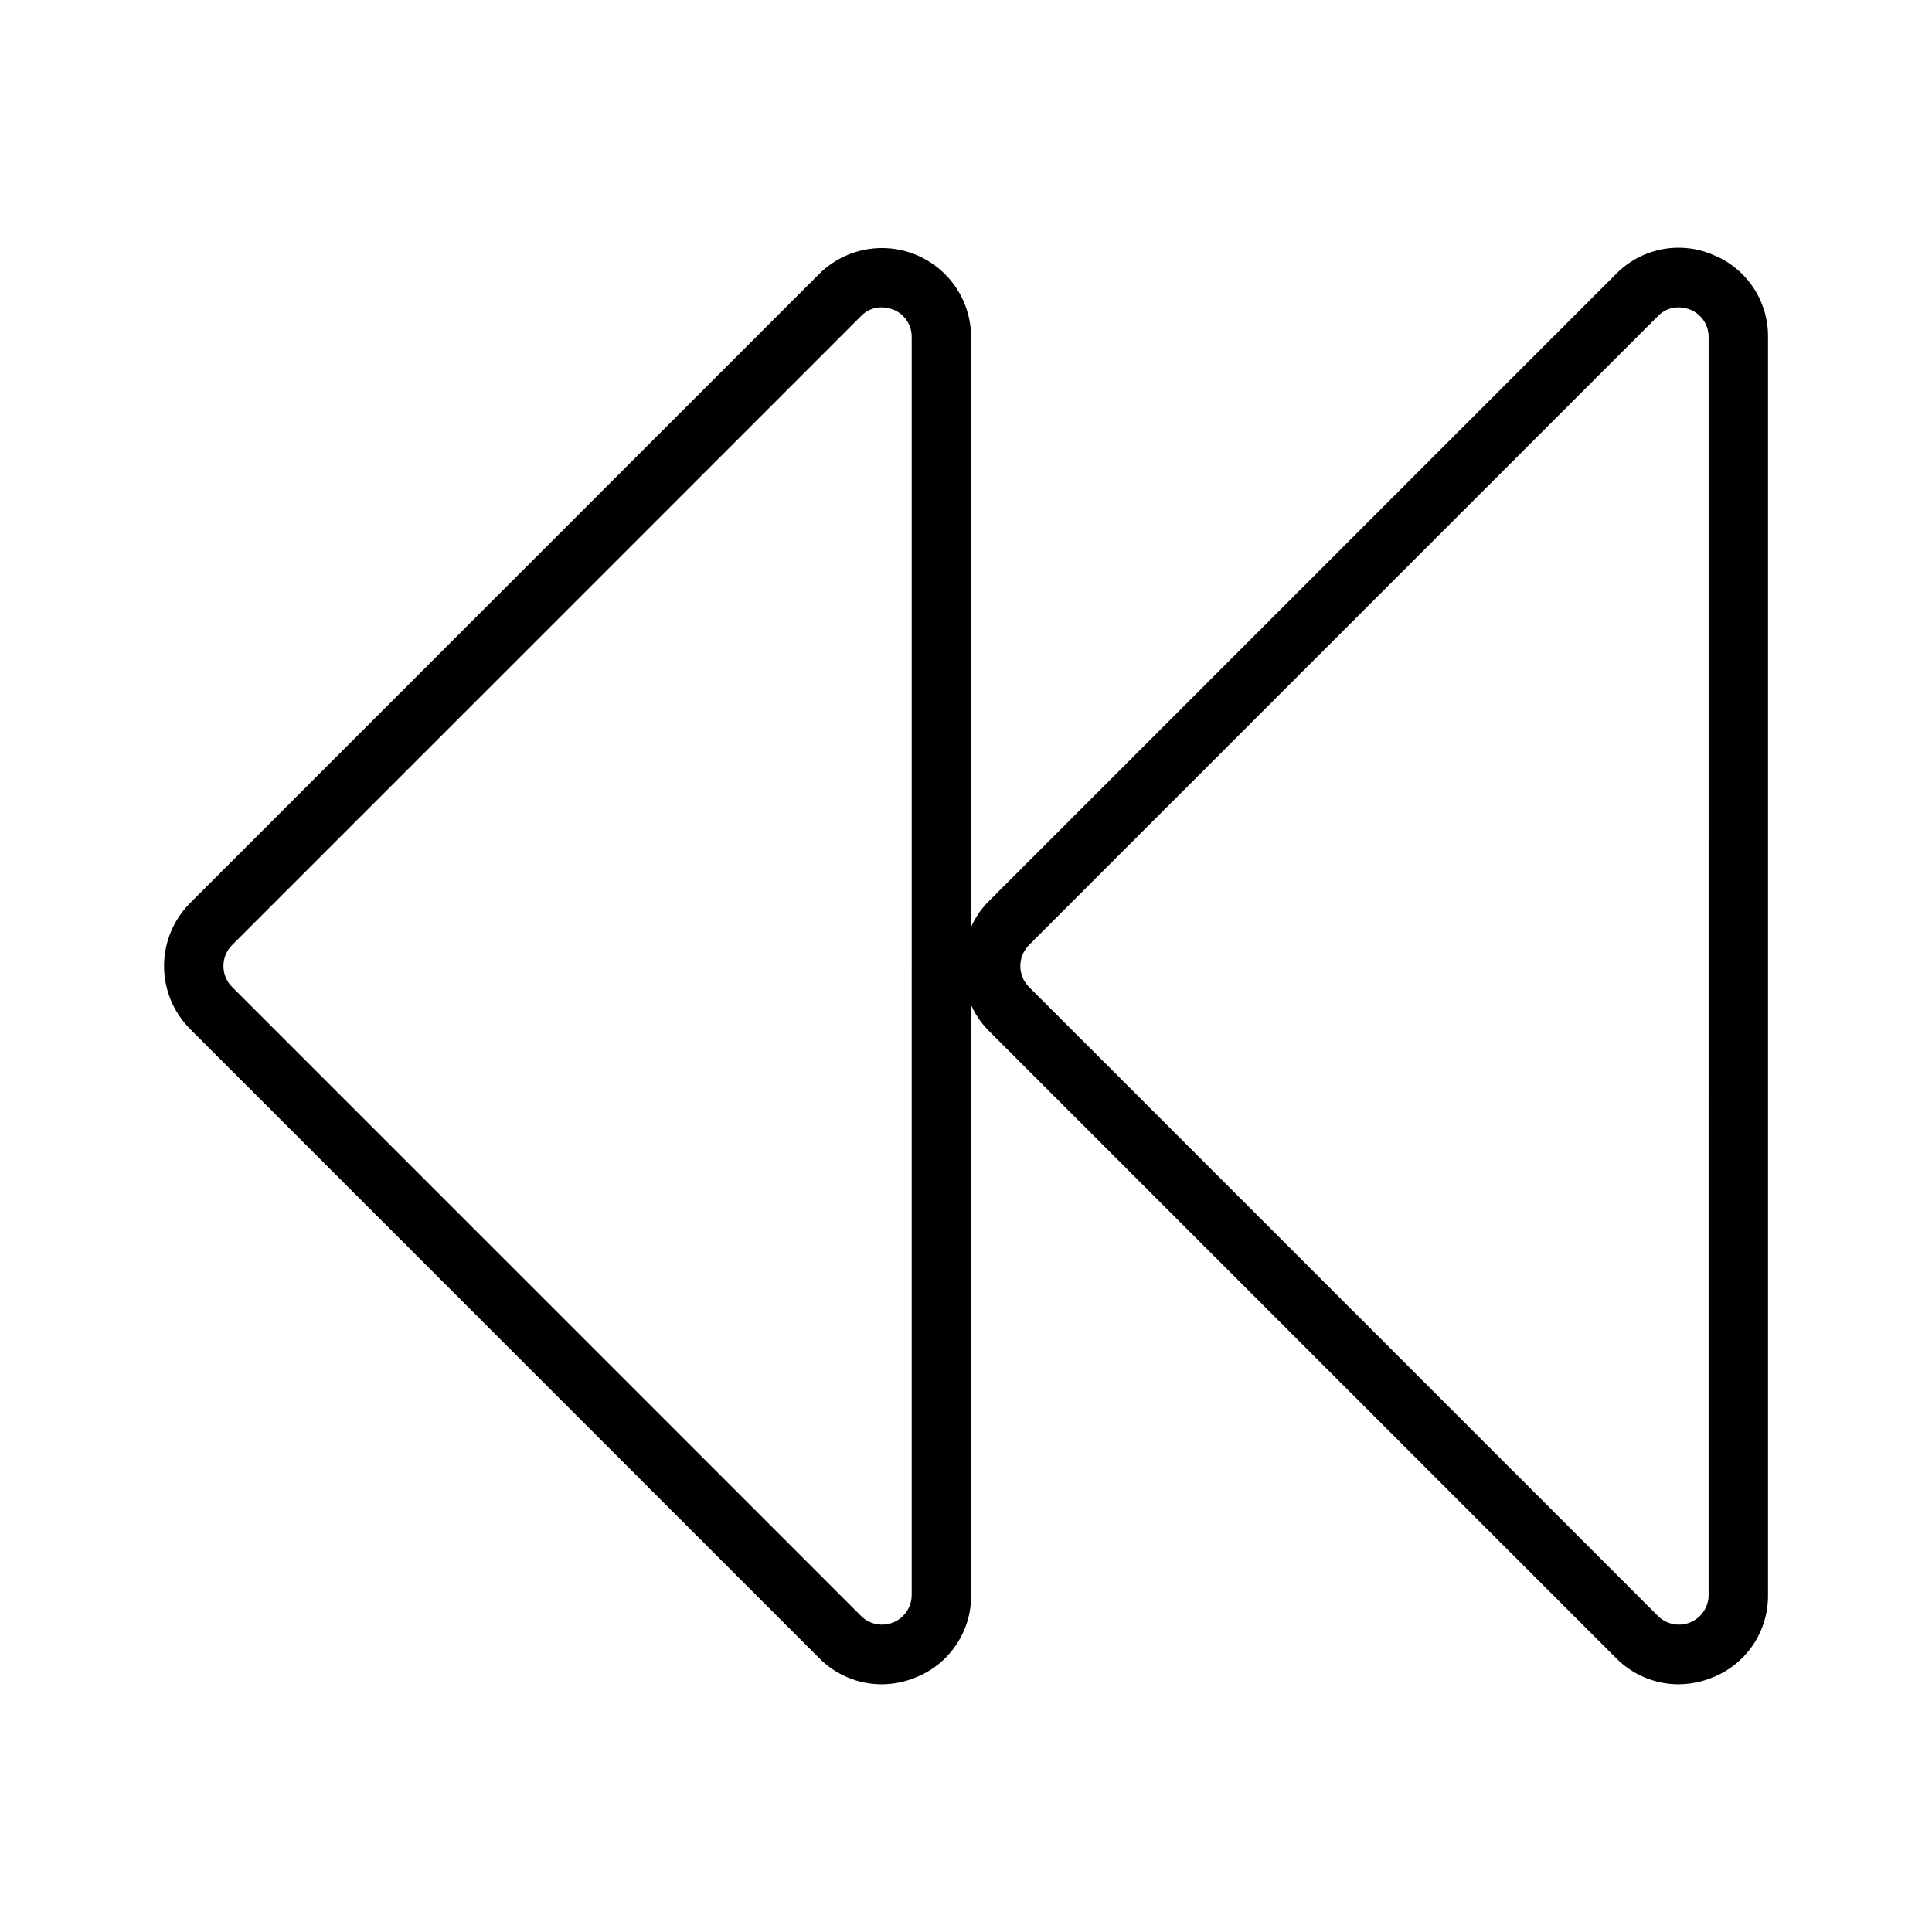 <?xml version="1.0" encoding="UTF-8"?>
<!-- Uploaded to: ICON Repo, www.svgrepo.com, Generator: ICON Repo Mixer Tools -->
<svg fill="#000000" width="800px" height="800px" version="1.1" viewBox="144 144 512 512" xmlns="http://www.w3.org/2000/svg">
 <path d="m597.97 211.52c-4.309-1.84-9.07-2.336-13.664-1.422-4.59 0.91-8.801 3.191-12.074 6.543l-166.67 166.67c-1.746 1.867-3.168 4.016-4.211 6.348v-156.32c-0.004-6.258-2.492-12.262-6.918-16.688-4.43-4.426-10.434-6.914-16.691-6.914-6.262-0.004-12.266 2.481-16.695 6.906l-166.66 166.67c-4.426 4.434-6.91 10.438-6.91 16.699 0 6.258 2.484 12.266 6.91 16.695l166.66 166.67c4.359 4.445 10.316 6.957 16.543 6.977 3.156-0.008 6.281-0.641 9.195-1.859 4.344-1.746 8.059-4.762 10.656-8.656 2.602-3.891 3.969-8.48 3.918-13.16v-156.33c1.043 2.336 2.465 4.484 4.211 6.352l166.67 166.67c4.356 4.441 10.309 6.957 16.531 6.981 3.156-0.012 6.281-0.641 9.195-1.859 4.344-1.746 8.059-4.762 10.66-8.656s3.969-8.484 3.918-13.164v-333.33c0.051-4.68-1.316-9.266-3.918-13.16-2.598-3.891-6.312-6.91-10.656-8.656zm-212.36 355.15c0 3.184-1.918 6.055-4.859 7.273s-6.324 0.543-8.578-1.707l-166.66-166.67c-3.066-3.074-3.066-8.055 0-11.129l166.66-166.67c1.41-1.484 3.371-2.324 5.422-2.32 1.082 0.008 2.152 0.215 3.16 0.613 2.965 1.191 4.894 4.078 4.856 7.273zm211.19 0h0.004c0 3.184-1.918 6.055-4.859 7.273s-6.328 0.543-8.578-1.707l-166.67-166.67c-3.066-3.074-3.066-8.055 0-11.129l166.67-166.67c1.406-1.484 3.367-2.324 5.418-2.32 1.082 0.008 2.152 0.215 3.16 0.613 2.965 1.191 4.894 4.078 4.859 7.273z"/>
</svg>